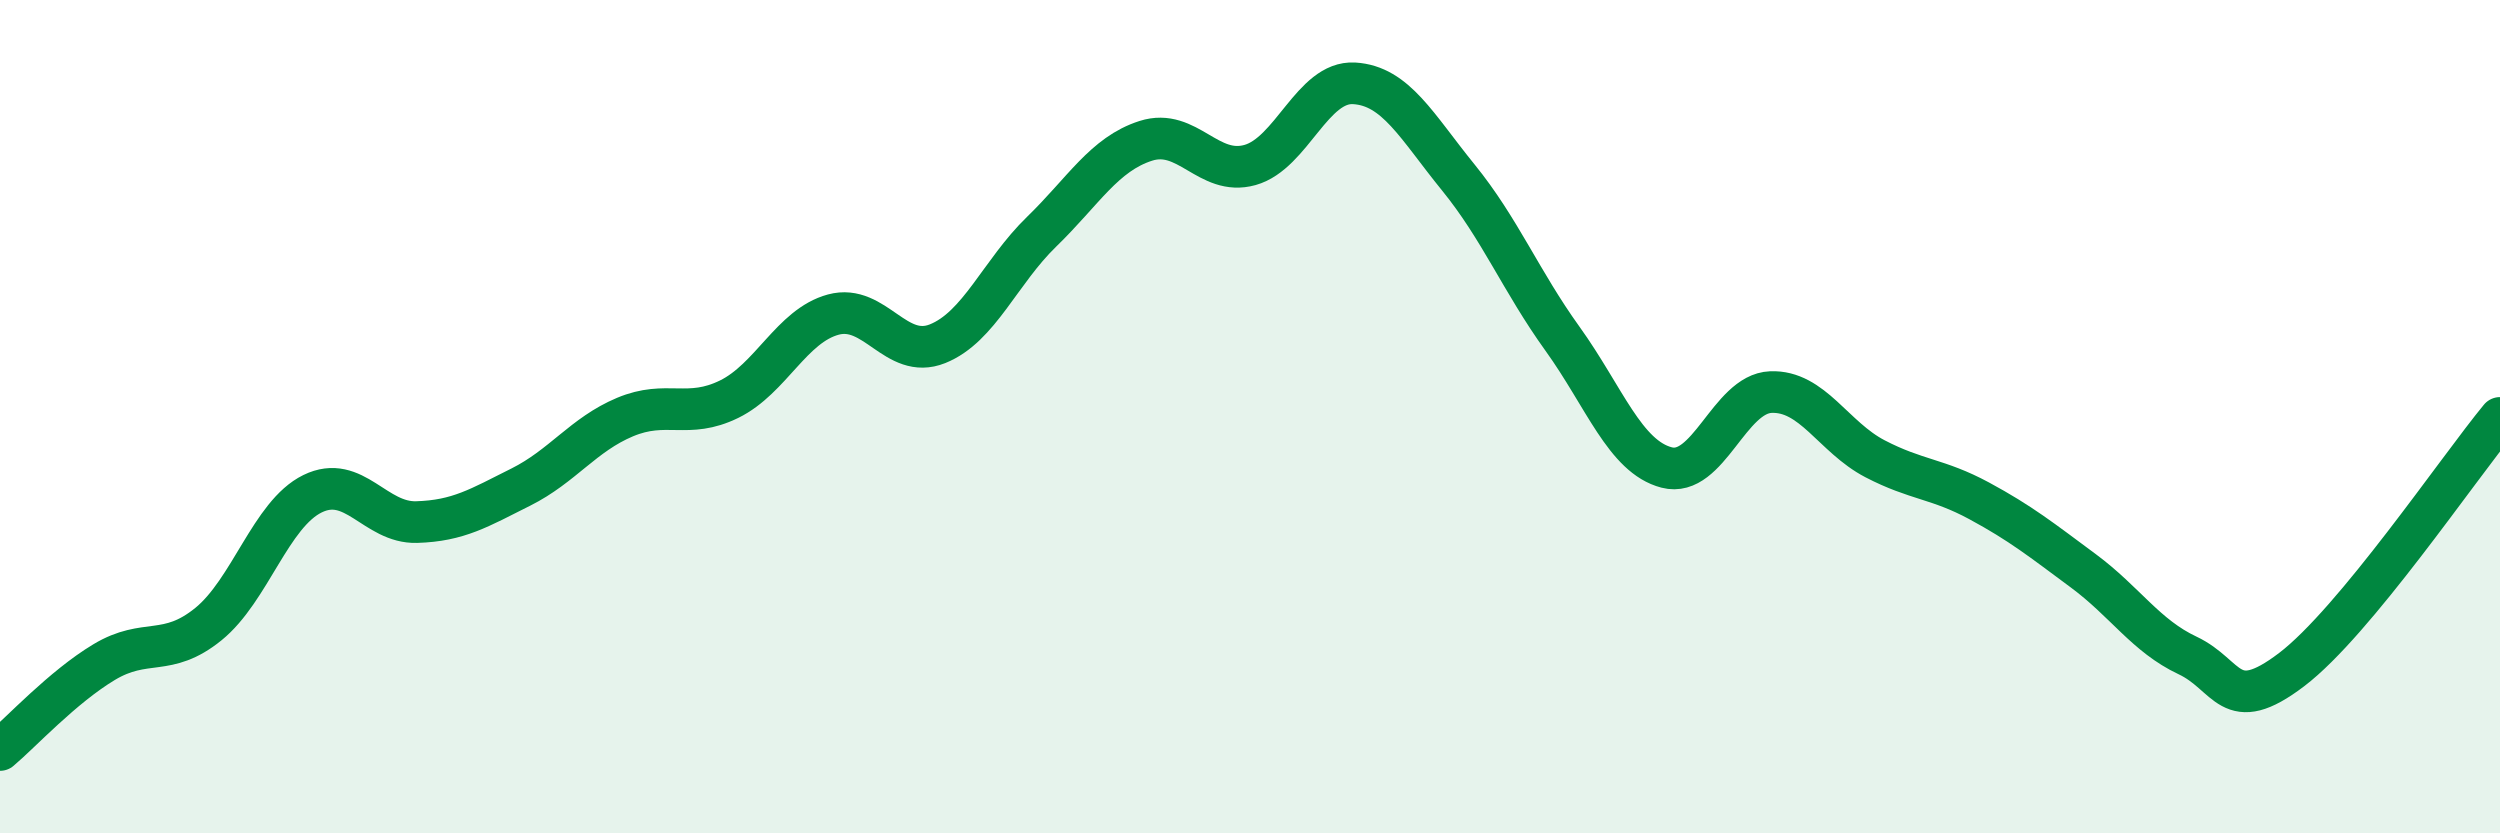 
    <svg width="60" height="20" viewBox="0 0 60 20" xmlns="http://www.w3.org/2000/svg">
      <path
        d="M 0,18 C 0.5,17.58 1.5,16.49 2.5,15.89 C 3.5,15.29 4,15.79 5,14.98 C 6,14.17 6.5,12.34 7.5,11.85 C 8.5,11.36 9,12.56 10,12.53 C 11,12.5 11.5,12.19 12.5,11.69 C 13.5,11.19 14,10.43 15,10.01 C 16,9.59 16.5,10.07 17.5,9.58 C 18.5,9.09 19,7.82 20,7.55 C 21,7.28 21.5,8.65 22.5,8.25 C 23.5,7.85 24,6.53 25,5.56 C 26,4.59 26.5,3.7 27.5,3.38 C 28.5,3.06 29,4.24 30,3.96 C 31,3.68 31.5,1.94 32.5,2 C 33.5,2.06 34,3.03 35,4.26 C 36,5.49 36.5,6.74 37.5,8.13 C 38.5,9.52 39,10.96 40,11.22 C 41,11.48 41.5,9.45 42.5,9.41 C 43.5,9.37 44,10.49 45,11.01 C 46,11.53 46.5,11.48 47.5,12.02 C 48.5,12.56 49,12.96 50,13.7 C 51,14.44 51.5,15.26 52.5,15.73 C 53.5,16.2 53.5,17.21 55,16.07 C 56.5,14.93 59,11.24 60,10.03L60 20L0 20Z"
        fill="#008740"
        opacity="0.1"
        stroke-linecap="round"
        stroke-linejoin="round"
      />
      <path
        d="M 0,18 C 0.5,17.58 1.5,16.49 2.5,15.89 C 3.5,15.29 4,15.79 5,14.98 C 6,14.17 6.5,12.34 7.5,11.85 C 8.5,11.36 9,12.56 10,12.53 C 11,12.5 11.5,12.19 12.5,11.69 C 13.5,11.19 14,10.43 15,10.01 C 16,9.59 16.5,10.07 17.5,9.58 C 18.5,9.09 19,7.82 20,7.55 C 21,7.28 21.5,8.65 22.5,8.25 C 23.5,7.85 24,6.53 25,5.56 C 26,4.59 26.5,3.7 27.5,3.38 C 28.5,3.06 29,4.24 30,3.96 C 31,3.68 31.5,1.94 32.5,2 C 33.5,2.06 34,3.03 35,4.26 C 36,5.49 36.5,6.74 37.5,8.13 C 38.5,9.52 39,10.96 40,11.22 C 41,11.48 41.5,9.45 42.5,9.41 C 43.5,9.37 44,10.49 45,11.01 C 46,11.53 46.5,11.48 47.5,12.02 C 48.5,12.56 49,12.96 50,13.7 C 51,14.44 51.5,15.26 52.5,15.73 C 53.5,16.2 53.5,17.21 55,16.07 C 56.5,14.93 59,11.24 60,10.03"
        stroke="#008740"
        stroke-width="1"
        fill="none"
        stroke-linecap="round"
        stroke-linejoin="round"
      />
    </svg>
  